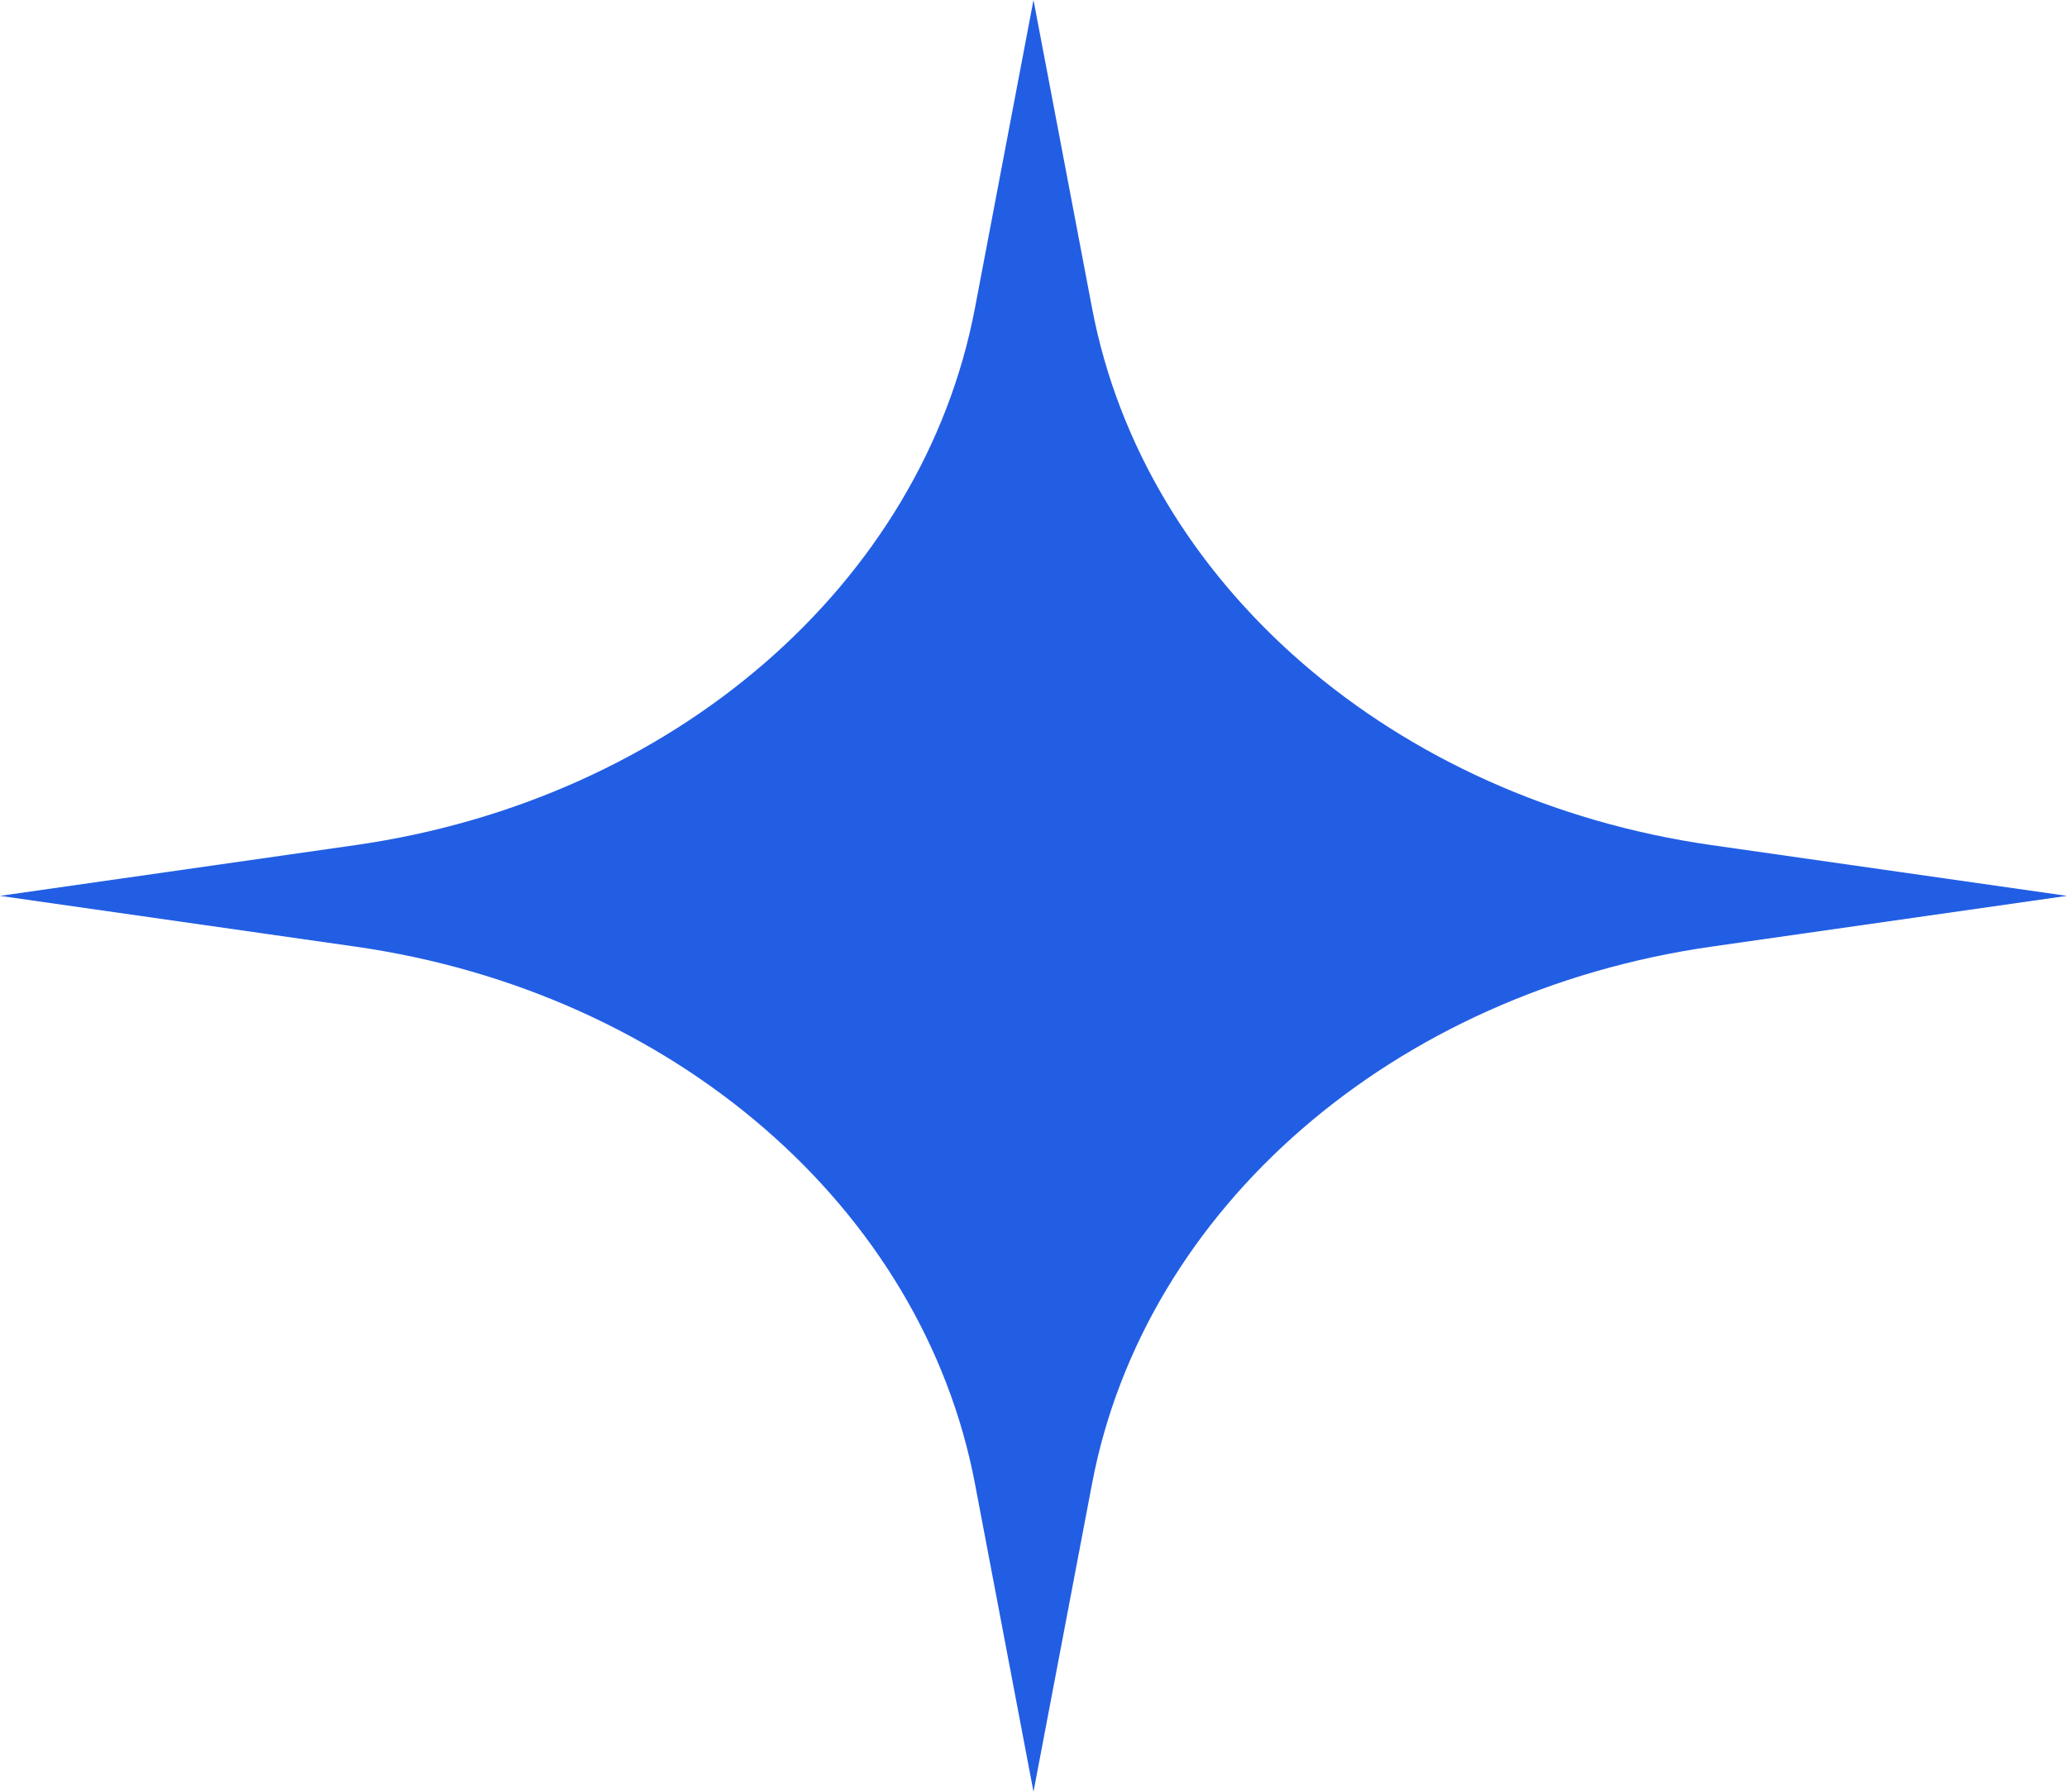 <?xml version="1.0" encoding="UTF-8"?> <svg xmlns="http://www.w3.org/2000/svg" width="45" height="39" viewBox="0 0 45 39" fill="none"> <path d="M22.5 0L23.775 6.707C24.915 12.706 30.34 17.407 37.261 18.395L45 19.5L37.261 20.605C30.34 21.593 24.915 26.294 23.775 32.293L22.5 39L21.225 32.293C20.085 26.294 14.66 21.593 7.739 20.605L0 19.5L7.739 18.395C14.66 17.407 20.085 12.706 21.225 6.707L22.5 0Z" fill="#225EE4"></path> </svg> 